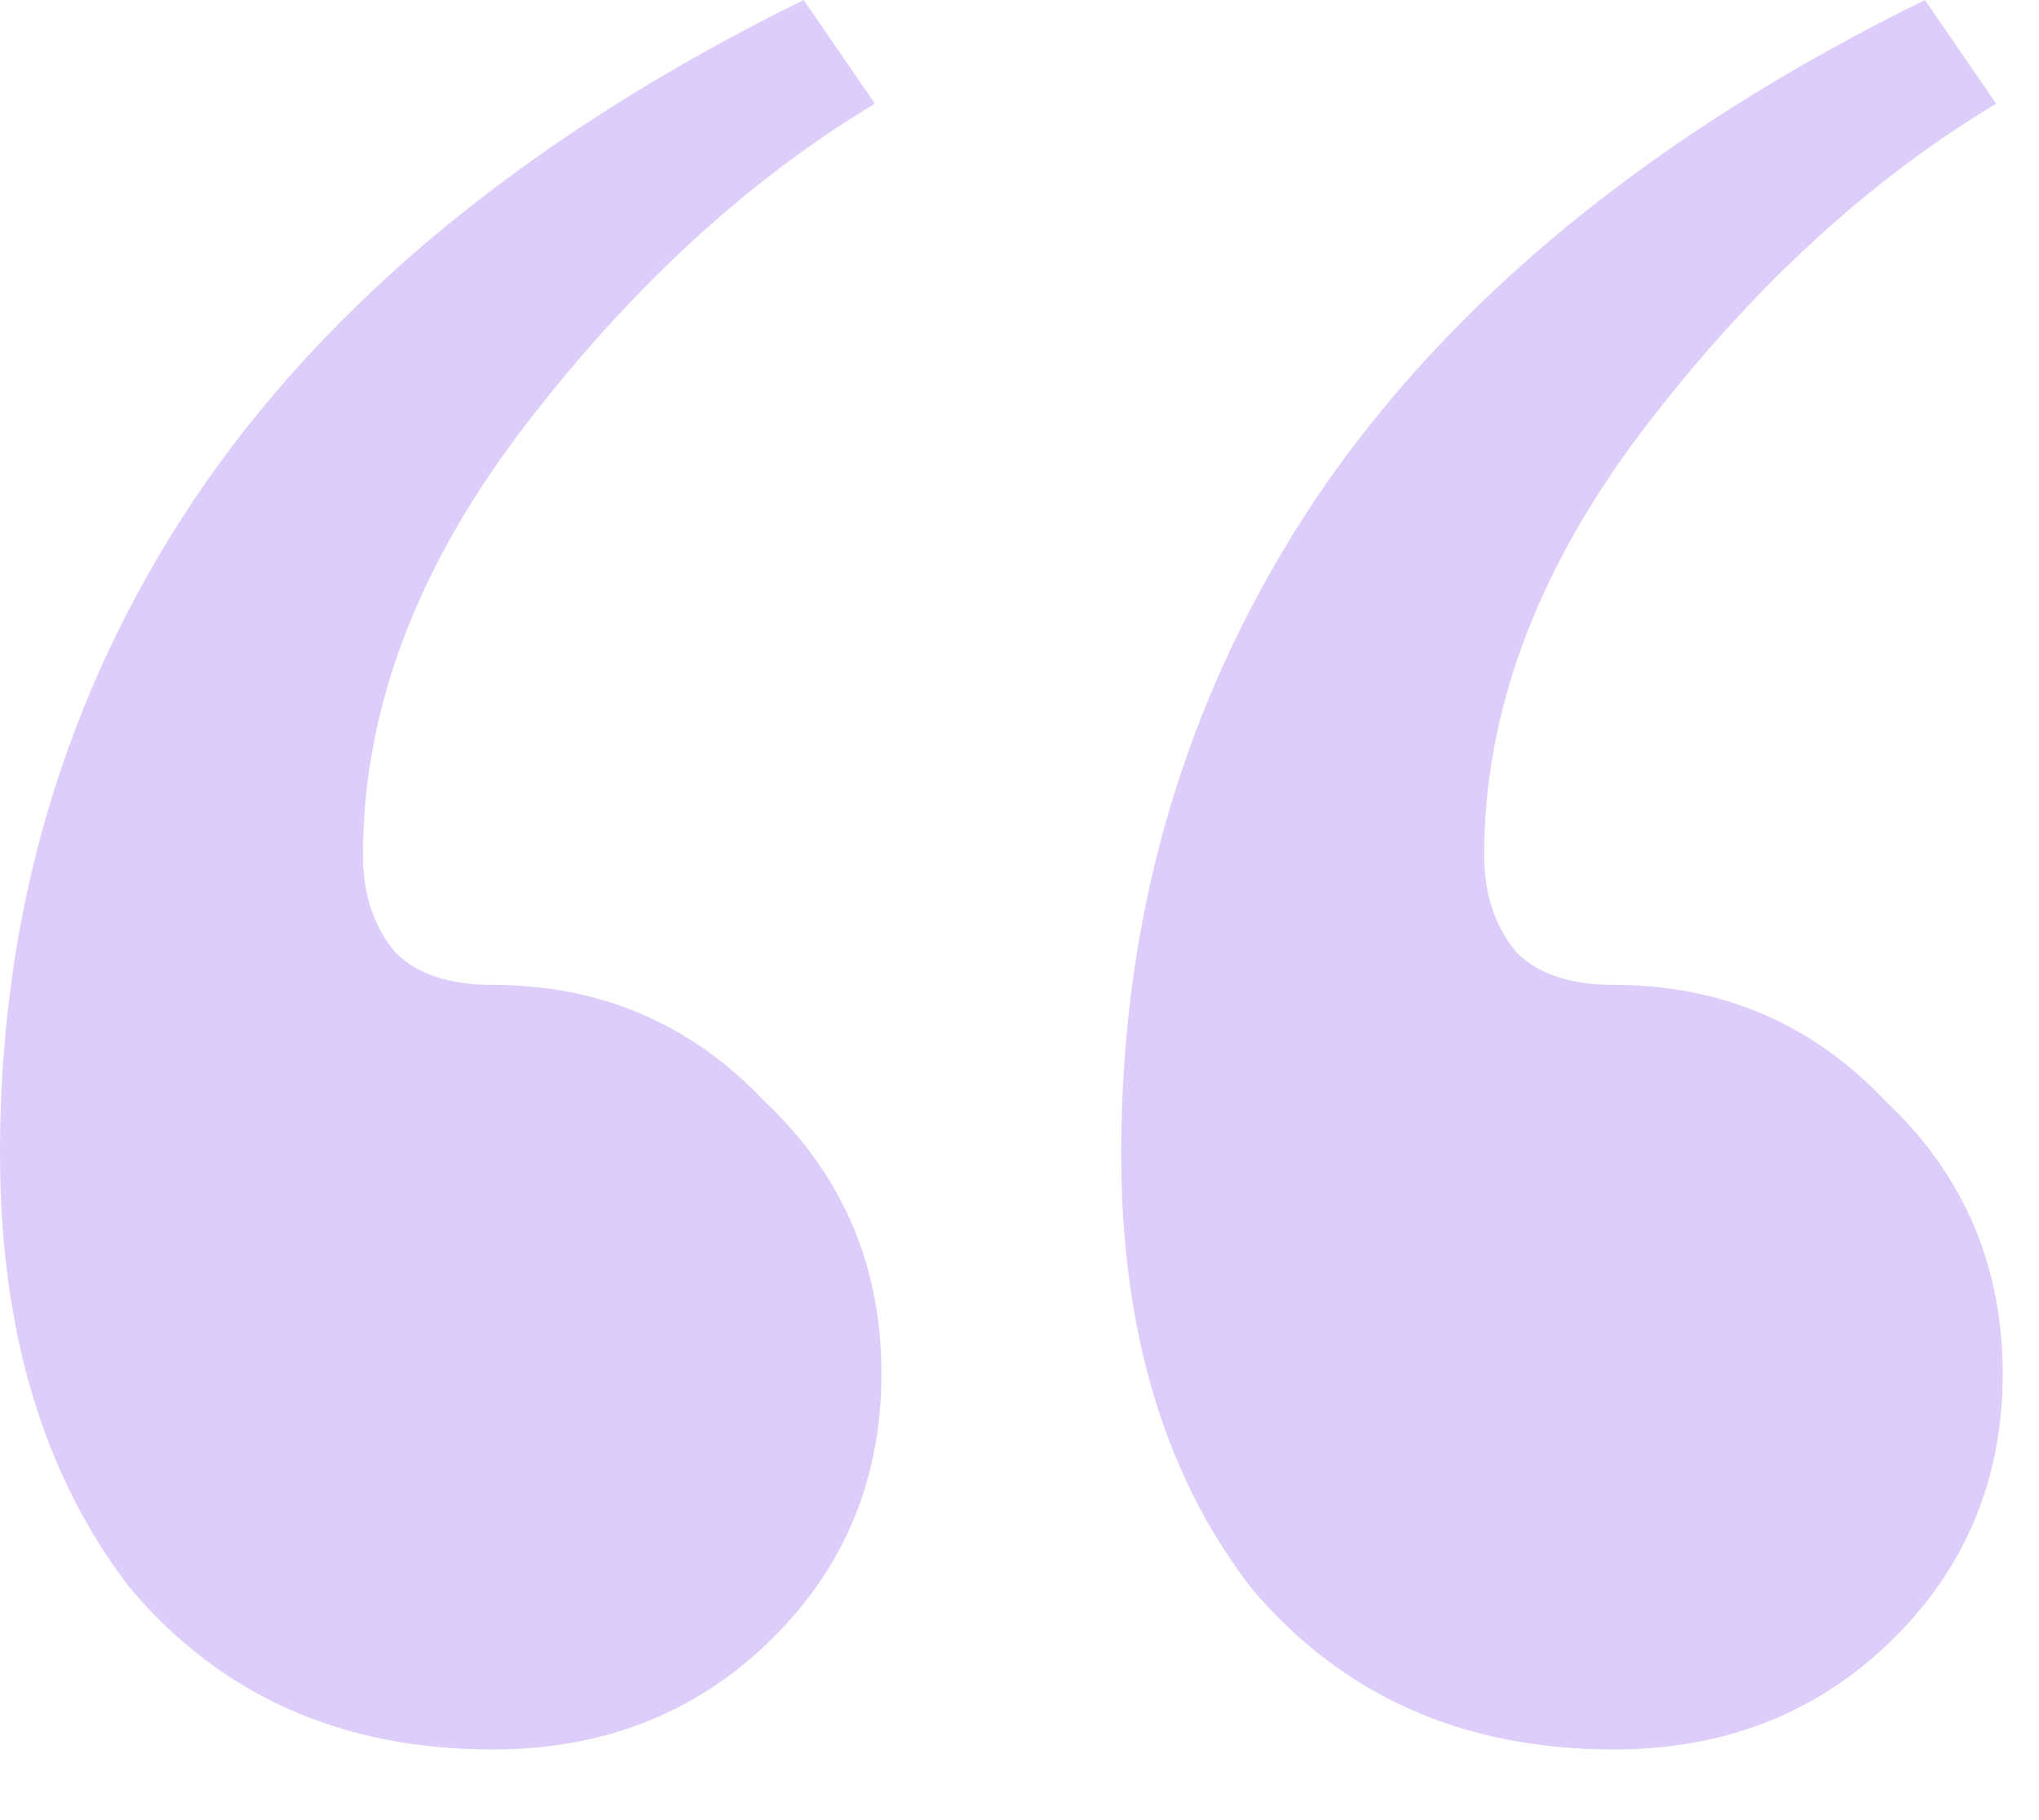 <svg width="28" height="25" viewBox="0 0 28 25" fill="none" xmlns="http://www.w3.org/2000/svg">
<path opacity="0.2" d="M6.764 24.03C4.687 24.03 3.026 23.288 1.78 21.805C0.593 20.262 0 18.275 0 15.842C0 12.519 0.89 9.523 2.67 6.853C4.509 4.124 7.298 1.839 11.036 0L12.015 1.424C10.235 2.492 8.603 4.005 7.12 5.963C5.696 7.862 4.984 9.79 4.984 11.748C4.984 12.282 5.132 12.727 5.429 13.083C5.726 13.38 6.171 13.528 6.764 13.528C8.247 13.528 9.493 14.062 10.502 15.13C11.57 16.139 12.104 17.385 12.104 18.868C12.104 20.351 11.57 21.597 10.502 22.606C9.493 23.555 8.247 24.03 6.764 24.03ZM22.161 24.03C20.084 24.03 18.423 23.288 17.177 21.805C15.99 20.262 15.397 18.275 15.397 15.842C15.397 12.519 16.287 9.523 18.067 6.853C19.906 4.124 22.695 1.839 26.433 0L27.412 1.424C25.632 2.492 24 4.005 22.517 5.963C21.093 7.862 20.381 9.79 20.381 11.748C20.381 12.282 20.529 12.727 20.826 13.083C21.123 13.38 21.568 13.528 22.161 13.528C23.644 13.528 24.89 14.062 25.899 15.13C26.967 16.139 27.501 17.385 27.501 18.868C27.501 20.351 26.967 21.597 25.899 22.606C24.89 23.555 23.644 24.03 22.161 24.03Z" fill="#5807EB"/>
</svg>
